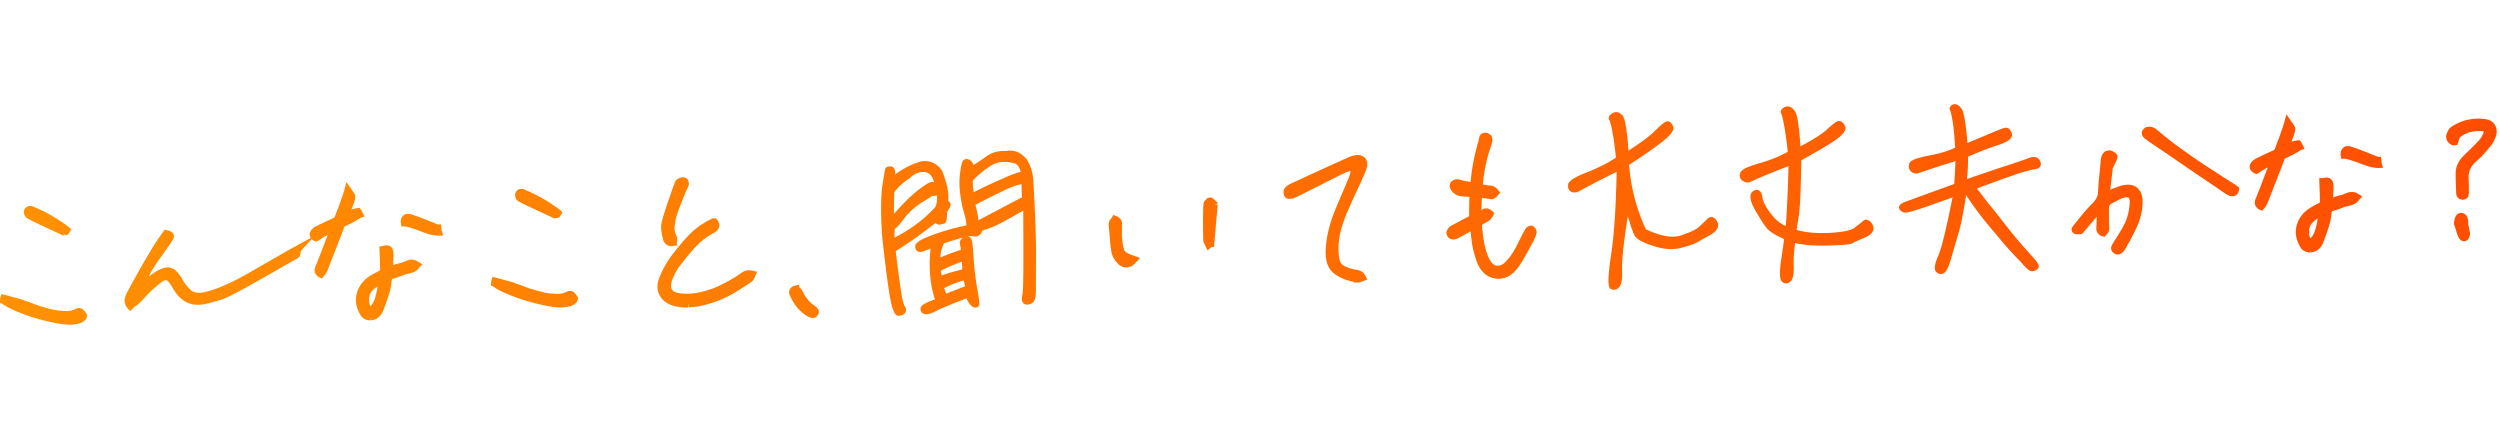 <svg width="408" height="70" viewBox="0 0 408 70" fill="none" xmlns="http://www.w3.org/2000/svg"><path d="M327.92 26.898c1.43-.48 2.48-.84 3.18-1.1l-.01-.01c.4-.13 1.4-.45 1.86.5.19.41.12.69.02.86-.16.28-.48.44-.96.48-.55.1-1.1.23-1.71.41-.318.092-.756.24-1.324.433l-.346.117-1.23.42c-.597.213-1.15.416-1.651.6l-.519.19a68.23 68.23 0 00-.539.199c-.227.084-.437.162-.631.23-.548.196-1.019.382-1.395.53l-.025.01c1.06 1.39 2.01 2.63 2.25 2.88l.015.02c.098.128.224.292.405.51.38.47.98 1.22 1.77 2.25 1.06 1.37 2.14 2.68 3.31 4.01 1.01 1.11 1.62 1.8 1.82 2.05.18.21.32.43.45.67.06.11.09.26.06.41-.06.27-.3.44-.48.55-.57.28-.94.1-1.11-.03-.23-.15-.5-.4-.83-.77l-.16-.18c-.26-.3-.56-.64-.94-.99-.49-.51-.87-.92-1.21-1.3-.35-.39-1.12-1.25-2.23-2.61-1.18-1.36-2.09-2.48-2.71-3.31-.61-.79-1.36-1.85-2.18-3.08-.5 3.2-.93 5.28-1.38 6.69-.48 1.6-.85 2.87-1.12 3.81-.32 1.08-.57 1.67-.86 1.98a.99.99 0 01-.77.39c-.2 0-.42-.07-.62-.22-.52-.35-.47-1.23.19-2.74.53-1.16 1.28-4.2 2.34-9.54-2.84 1.02-4.56 1.63-5.26 1.85l-.51.16-.236.075c-.388.123-.676.214-.894.256-.35.12-.64.15-.87.12-.27.01-.56-.13-.82-.44a.548.548 0 01-.13-.51c.07-.3.36-.54.92-.76 3.25-1.19 5.62-2.05 7.11-2.59l.97-.35c.08-1.16.16-2.4.2-3.73-2.34.72-4.3 1.36-6.14 2-.44.07-.78-.03-1.09-.28-.34-.31-.44-.7-.34-1.22.1-.48.67-.9 3.14-1.39 1.78-.32 3.21-.75 4.38-1.31-.13-2.13-.27-3.55-.44-4.46-.24-1.3-.34-1.55-.37-1.6a.563.563 0 01-.08-.43c.06-.25.26-.4.46-.52.69-.33 1.25.36 1.43.59l.004.006c.164.225.639.877.996 5.654a289.635 289.635 0 012.39-1c.85-.35 1.51-.63 1.98-.83 1.26-.53 1.65-.63 1.83-.66.27-.03.73.03 1.04.92.26.93-.96 1.48-2.2 1.9-1.52.48-3.27 1.19-4.95 1.9.03 1.22-.03 2.43-.17 3.67.86-.31 1.8-.64 2.84-.99l.22-.08.509-.172c1.068-.36 2.187-.736 3.351-1.098z" fill="url(#paint0_linear_9934_12077)"/><path d="M304.69 35.858c-.18-.02-.44 0-.69.25-.19.17-.43.36-.72.58l-.156.122c-.15.118-.312.245-.474.378-.54.41-1.89.69-4.02.82-2.12.11-3.95-.06-5.43-.49l.07-.43.063-.39c.085-.516.177-1.078.257-1.69.18-1.14.31-4.2.38-8.85 1.85-1.02 3.62-2.02 5.1-2.98 1.7-1.12 2.33-1.92 2.05-2.56-.27-.64-.64-.92-1.09-.86-.15.02-.49.08-1.89 1.39-.77.72-2.22 1.64-4.31 2.73-.29-4.51-.68-5.5-.98-5.84-.65-.86-1.3-.71-1.63-.54-.33.18-.51.36-.57.59-.05.16-.03.32.05.47.06.11.22.58.41 1.63.22 1.04.45 2.63.65 4.59-1.26.72-2.75 1.32-4.53 1.84-2.51.72-3.11 1.18-3.24 1.66-.2.73.19 1.09.43 1.25.34.21.69.29 1.04.23l.1-.03c1.79-.82 3.76-1.63 6.32-2.61-.08 3.62-.23 6.9-.44 9.76-.84-.35-1.62-.97-2.33-1.86-.88-1.12-1.36-2.02-1.47-2.76-.09-.66-.3-1.05-.64-1.21-.18-.08-.48-.13-.88.14-.93.65-.23 2.14.38 3.21.88 1.51 1.49 2.48 1.99 3.01.5.5 1.43 1.06 2.68 1.61-.1.79-.28 2.04-.5 3.46-.37 2.71-.11 3.31.24 3.57.19.13.39.2.59.2.31 0 .61-.16.85-.48.36-.54.41-1.49.39-2.19a21.468 21.468 0 01.165-3.482c.017-.149.033-.28.045-.398v-.05c1.43.36 3.18.49 5.32.42 3.33-.07 3.87-.25 4.1-.4.29-.17.75-.38 1.48-.69.86-.34 1.33-.62 1.62-.97.37-.44.37-1.01 0-1.55-.28-.43-.58-.54-.78-.57v-.03z" fill="url(#paint1_linear_9934_12077)"/><path d="M278.59 35.768c.26-.3.53-.35.72-.34l.03-.01c.209.01.51.12.78.54.47.68.269 1.21.019 1.54-.28.37-.789.75-1.56 1.15-.605.312-1.085.597-1.406.788l-.053.032c-.42.28-1.3.59-2.65.94-1.39.39-2.92.31-4.66-.27-1.74-.55-2.74-1.12-3.06-1.74-.3-.62-.57-1.34-.76-2.09-.101-.35-.22-.68-.34-.99-.37 2.38-.62 4.19-.75 5.5-.15 1.4-.21 2.68-.171 3.71.03 1-.09 1.74-.38 2.2-.259.37-.59.56-.94.56-.16 0-.319-.03-.49-.11-.419-.25-.689-.84.021-5.69.48-3.07.77-7.47.9-13.45-2.04 1-4.1 2.06-6.13 3.17-.4.23-.84.27-1.25.11l-.03-.02c-.3-.15-.63-.49-.5-1.23.05-.25.17-.83 3.209-2.01 1.91-.77 3.381-1.52 4.581-2.34-.2-1.96-.431-3.54-.651-4.58-.24-1.26-.4-1.5-.4-1.5a.526.526 0 01-.13-.42c.03-.24.211-.47.57-.73.34-.2.981-.41 1.671.34.3.34.66 1.31.99 5.75 2.029-1.3 3.46-2.37 4.26-3.17.9-.9 1.529-1.43 1.879-1.56.241-.1.721-.14 1.121.71.29.66-.31 1.47-2.04 2.81-1.39 1.05-3.07 2.21-5.12 3.53.27 3.63 1.19 7.17 2.739 10.53 2.421 1.12 4.341 1.46 5.701 1 1.56-.53 2.48-.96 2.97-1.41.21-.2.409-.39.599-.56.28-.26.521-.49.711-.69z" fill="url(#paint2_linear_9934_12077)"/><path d="M376.099 24.276l.011.022.01-.03-.021.008z" fill="url(#paint3_linear_9934_12077)"/><path d="M375.56 23.218l.539 1.058-.639.232c-.45.29-.91.56-1.38.8-.41.21-.81.41-1.21.59-.37.972-.747 1.945-1.132 2.937l-.188.483-.066.17-.007.018-.002.005-.001.002c-.457 1.17-.931 2.385-1.414 3.645l-.05.1a.983.983 0 01-.042.072c-.02.033-.041.067-.058.108-.03.04-.08.13-.08.13v.03l-.65.81-.68-.32c-.39-.37-.57-.75-.51-1.14.02-.19.07-.37.14-.54v-.03l.11-.23c.36-.89.71-1.79 1.05-2.69.175-.455.345-.906.514-1.353l.306-.807c-.012.012-.028.02-.045.03l-.035.02c-.48.26-.95.55-1.4.86l-.38.21-.28-.13a1.21 1.21 0 01-.52-.34c-.13-.14-.22-.3-.27-.47a.92.92 0 01.05-.67c.05-.11.12-.23.2-.35.17-.19.3-.3.45-.4.12-.08.27-.17.45-.25.54-.27 1.08-.53 1.6-.78.204-.093.404-.186.6-.277.226-.105.446-.207.66-.303l.21-.53c.09-.28.2-.59.33-.89.11-.27.22-.54.31-.81.052-.144.1-.283.147-.418v-.002l.073-.21c.06-.2.14-.41.23-.63l.13-.45c.04-.14.09-.28.15-.42l.36-1.43.97 1.38.035.044.001.001c.055.07.101.129.134.195l.15.24c.1.15.16.34.16.53-.02.31-.07.54-.14.77-.06.21-.14.41-.23.61-.06.21-.15.46-.25.71.08-.03.17-.06.27-.08l.68-.16.38-.02.27.34z" fill="url(#paint4_linear_9934_12077)"/><path d="M364.73 30.108l.11.08.01.01c.11.05.21.13.32.22l.28.22-.08.52c-.04.25-.17.47-.37.63-.18.15-.41.24-.67.24h-.04c-.07 0-.14-.01-.21-.02h-.09l-.1-.04c-.14-.05-.27-.11-.38-.17a5.695 5.695 0 01-.179-.102l-.001-.001-.002-.001-.078-.046c-1.21-.83-2.37-1.62-3.49-2.37-1.12-.76-2.21-1.5-3.27-2.23l-3.11-2.13c-1.01-.67-2.01-1.35-2.98-2.03l-.35-.26a1.51 1.51 0 01-.4-.45l-.07-.13v-.14c-.05-.12-.04-.3.01-.48.09-.2.18-.32.31-.44.13-.13.26-.21.4-.26l.28-.04h.37c.18.02.34.06.49.13.04.01.17.07.28.15h.03l.25.21c.85.71 1.75 1.43 2.67 2.15.93.68 1.92 1.4 2.95 2.12 1.04.73 2.14 1.47 3.25 2.18 1.12.73 2.31 1.5 3.56 2.29.06.02.18.1.3.19z" fill="url(#paint5_linear_9934_12077)"/><path d="M250.079 36.838l.21.17-.01-.04c.12.08.25.22.35.39.15.26.19.5.12.73-.06.22-.14.47-.24.71-.09.24-.21.48-.34.72l-.029.049c-.078.13-.148.246-.211.371l-.24.46-.002.004c-.269.489-.538.978-.828 1.486-.29.52-.6 1.02-.91 1.49-.46.66-.95 1.17-1.46 1.52-.54.37-1.13.57-1.76.59h-.38c-.129-.01-.26-.02-.38-.04-.79-.15-1.44-.5-1.95-1.04-.49-.51-.88-1.25-1.17-2.18-.13-.39-.25-.8-.36-1.22-.12-.45-.21-.91-.27-1.38-.07-.48-.12-.95-.17-1.43a2.512 2.512 0 00-.009-.12l-.011-.11c-.007-.077-.015-.155-.02-.23l-.61.35c-.47.27-.91.51-1.32.72-.09.06-.24.14-.39.19-.17.05-.34.09-.5.09-.18-.01-.38-.04-.55-.13a.992.992 0 01-.43-.43.866.866 0 01-.14-.49c-.01-.2.05-.4.16-.58.07-.14.17-.27.3-.39.12-.11.24-.2.37-.27l.29-.153.241-.127c.32-.169.646-.34.979-.52.42-.23.87-.47 1.37-.72-.02-.07-.02-.15-.02-.24 0-.7.01-1.32.02-1.88 0-.35.02-.69.04-1.03l-.025-.001c-.222-.01-.453-.02-.675-.039-.34-.02-.67-.06-.99-.12-.28-.06-.55-.19-.8-.4-.22-.18-.4-.38-.53-.59-.09-.1-.17-.29-.2-.48s0-.4.09-.6c.1-.21.26-.38.48-.49.17-.08.37-.13.58-.14h.1c.11-.01.24.01.37.04l.24.07c.085.023.152.046.206.065h.001l.043.015.1.02c.32.05.63.11.94.18l.117.023c.045.008.089.016.133.027.1-1.1.25-2.16.43-3.15.22-1.19.5-2.34.83-3.42.03-.13.05-.21.07-.29.02-.2.06-.39.12-.56.13-.37.46-.61.88-.62.19-.01.31.02.39.05a1.205 1.205 0 01.71.53c.14.31.17.62.09.94-.05.2-.109.39-.169.58l-.021.08c-.38 1.07-.67 2.15-.89 3.25-.19.95-.34 1.95-.44 3l.87.16.06.01h.14l.081.012a.966.966 0 00.159.018c.18.02.34.06.49.13l.06.036c.115.068.192.114.26.174.1.07.2.17.3.3l.42.53-.33.36v.04l-.22.19-.106.09c-.07.06-.129.11-.184.15a.89.89 0 01-.51.21h-.13l-.92-.12h-.001a13.54 13.54 0 00-.589-.08c-.03.43-.05.84-.06 1.23-.02.25-.02.49-.02.72.07-.04.15-.08.24-.12.19-.08.36-.13.52-.13.3-.02.48.09.59.17l.014.007.018.008a.434.434 0 00.045.02l.033.015h.08l.54.51-.16.5-.22.28c-.06.09-.12.17-.17.23-.1.13-.23.24-.39.33l-1.05.62c.04.59.1 1.17.17 1.72.09.66.2 1.31.35 1.93.1.43.22.83.36 1.2.14.36.3.7.49 1.01.17.28.35.49.58.63.21.13.43.2.67.18.14-.01.3-.04.47-.11.19-.07.36-.17.53-.3.21-.2.45-.46.69-.74.24-.29.48-.62.71-.97.21-.33.41-.67.59-1.03.19-.36.37-.73.55-1.1a14.069 14.069 0 01.24-.48c.048-.102.1-.2.151-.297l.001-.002c.034-.064.067-.128.098-.191l.013-.02.027-.048.04-.072.23-.42.054-.088.002-.002.001-.003c.057-.094.111-.181.163-.257.16-.18.29-.26.44-.32.13-.05.24-.08.35-.08h.25z" fill="url(#paint6_linear_9934_12077)"/><path d="M219.69 35.038c.26-.61.52-1.21.78-1.8.27-.6.54-1.19.82-1.78.065-.138.129-.278.194-.42l.236-.51c.073-.15.145-.305.219-.462l.001-.001c.078-.167.158-.337.24-.507.03-.05.08-.18.11-.32.15-.29.28-.59.41-.89.12-.29.24-.59.35-.93.08-.28.1-.55.08-.8-.03-.28-.12-.52-.3-.78a1.43 1.43 0 00-.6-.41c-.23-.09-.48-.13-.75-.12h-.15c-.1 0-.2.03-.29.06-.18.03-.36.08-.54.14-.18.06-.36.13-.56.22l-.92.42c-1.36.61-2.72 1.22-4.08 1.85h-.001c-1.36.63-2.719 1.26-4.079 1.88l-.16.07c-.35.17-.62.34-.83.52-.19.17-.49.54-.37 1.23l.03.1c.04.11.1.23.18.33.12.16.33.36.8.33.14 0 .31-.04.54-.1.22-.06.5-.18.86-.36l1.52-.76.483-.245c.324-.165.646-.328.967-.495l.18-.07c.61-.32 1.25-.65 1.92-.98.68-.34 1.36-.68 2.06-1.04.08-.02.16-.05.27-.11.15-.09.35-.18.59-.26.19-.06.36-.1.52-.12 0 .025-.008.055-.016.085a.966.966 0 00-.014.055c-.08.4-.17.71-.25.91v.001c-.2.46-.4.92-.58 1.369l-.262.616-.002.004-.003.007-.002.005c-.102.24-.205.484-.311.728l-.83 1.96c-.51 1.18-.91 2.32-1.2 3.39-.29 1.09-.48 2.16-.56 3.17-.19 2.01.2 3.45 1.18 4.29.81.7 1.94 1.19 3.34 1.48v.12h.67c.16 0 .32-.04.46-.1.06-.02.13-.04.28-.08l.84-.31-.43-.78c-.2-.32-.46-.54-.78-.66-.22-.08-.45-.14-.71-.18h-.17l-.12-.04c-1.31-.31-1.83-.67-2.03-.92-.2-.25-.45-.83-.47-2.19-.03-.89.06-1.82.27-2.78.21-.97.55-1.99.99-3.04l-.02.01z" fill="url(#paint7_linear_9934_12077)"/><path d="M108.179 38.878l-.06-.18v.02c-.09-.4-.15-.78-.2-1.17-.05-.45-.03-.87.06-1.26.21-.83.46-1.64.72-2.43.26-.79.53-1.56.81-2.33l.02-.07c.08-.26.17-.51.26-.75l.001-.001c.08-.22.159-.44.239-.669.05-.16.12-.32.21-.47.11-.19.25-.32.4-.4a1.865 1.865 0 01.78-.23h.25l.42.2.1.11c.09.12.15.27.2.44.05.21.05.39 0 .56-.06.17-.1.28-.15.38l-.12.26c-.057.09-.081.14-.098.177l-.012.023c-.02.04-.03.07-.04.11-.11.24-.18.41-.24.58-.049.142-.109.279-.168.414l-.072.166c-.106.265-.215.543-.326.826l-.002.005-.232.589c-.18.48-.35.96-.5 1.45-.16.53-.27 1.1-.33 1.7-.05.53.04 1.04.29 1.57.08.13.15.32.13.58 0 .06-.009.12-.017.18l-.007.042-.004.034-.002.014v.04l-.03.11.03.55-.54.07c-.08.03-.17.05-.25.05h-.18c-.12 0-.23-.02-.34-.05a3.11 3.11 0 01-.24-.09c-.25-.14-.42-.3-.54-.51-.11-.18-.18-.39-.22-.64z" fill="url(#paint8_linear_9934_12077)"/><path d="M59.51 35.358l-.55-1.08-.27-.34-.38.02-.69.16c-.1.02-.19.05-.27.08.1-.25.19-.5.26-.71.09-.2.17-.4.23-.6.07-.23.12-.46.14-.77 0-.19-.06-.37-.16-.54l-.15-.24c-.04-.07-.09-.15-.17-.23l-.97-1.4-.36 1.44c-.06.14-.11.28-.15.41l-.13.45c-.09.23-.17.44-.23.63l-.072.21-.001.002c-.047.135-.095.274-.147.418-.09.27-.2.54-.31.81-.13.3-.24.61-.33.89l-.21.53c-.214.096-.434.198-.66.303-.195.09-.396.184-.6.277-.52.25-1.06.51-1.6.78a4.158 4.158 0 00-.42.222l-.03.018c-.15.1-.28.21-.45.4-.08.12-.15.24-.2.35-.1.22-.12.45-.06.67.03.11.08.21.15.31l-2.6 1.42c-.243.13-.46.253-.656.364l-.134.076-.324.18-.326.18-.002.001-1.058.619c-.34.2-.68.39-1.11.61l-.13.1c-.89.5-1.79 1.02-2.7 1.55-.91.53-1.83 1.04-2.75 1.54-.76.4-1.53.77-2.27 1.09-.74.32-1.48.6-2.21.83-.43.14-.79.24-1.1.3-.29.06-.57.09-.82.1-.6 0-1.06-.13-1.43-.47-.43-.39-.88-.96-1.34-1.69l-.06-.23-.23-.27c-.32-.5-.63-.85-.95-1.09-.38-.28-.79-.4-1.23-.39-.25 0-.52.07-.82.17-.27.1-.55.23-.86.41-.29.17-.58.36-.85.56l-.48.35c.033-.079.07-.157.105-.233.02-.04.038-.08.055-.117.21-.41.41-.76.61-1.06a35.764 35.764 0 011.42-2.05l.05-.09c.24-.37.49-.73.75-1.08.27-.37.53-.75.79-1.15l.037-.062c.04-.067.091-.154.143-.258l.003-.006c.063-.114.235-.43.097-.754-.09-.25-.3-.44-.64-.57-.2-.07-.35-.12-.45-.14l-.37-.08-.23.3c-.11.15-.22.3-.33.46a5.23 5.23 0 01-.245.353l-.035.047c-.23.33-.46.679-.689 1.028v.002c-.24.36-.47.73-.67 1.08-.71 1.19-1.39 2.35-2.03 3.49-.64 1.13-1.25 2.25-1.81 3.29l-.1.16c-.13.28-.25.59-.35.92-.15.48-.04 1.02.33 1.59l.52.56.66-.66c.1-.07.2-.14.3-.2.17-.11.33-.24.44-.36.189-.18.38-.36.56-.55.18-.18.35-.36.52-.55.174-.189.363-.382.557-.58l.282-.29c.27-.27.58-.55.92-.83.41-.36.76-.63 1.04-.81.28-.18.44-.21.59-.21h.03c.13.04.26.14.39.3.23.27.49.67.8 1.22.5.84 1.1 1.47 1.77 1.89.69.43 1.47.63 2.32.6.161 0 .304-.018.455-.037l.025-.003c.15-.02.3-.04.48-.07.65-.13 1.35-.31 2.08-.52.74-.21 1.46-.5 2.17-.84 1.31-.69 2.62-1.4 3.91-2.13 1.039-.58 2.058-1.16 3.105-1.755l.765-.435.006-.004c.458-.269.916-.537 1.374-.796.46-.26.92-.52 1.38-.77l.12-.07c.067-.033.124-.067.182-.1l.037-.021.027-.016.024-.013c.18-.11.3-.24.4-.48l.007-.027.009-.033c.018-.069.039-.149.054-.24.02-.11.04-.25.06-.42l1.77-1.94c.13.13.28.23.49.31l.27.12.38-.21c.43-.3.91-.59 1.4-.86a.354.354 0 00.06-.029l.009-.005.006-.004.005-.002-.218.575-.005.013c-.196.518-.394 1.04-.597 1.562-.34.9-.69 1.8-1.05 2.69l-.11.23v.04c-.07.17-.12.35-.15.54-.06.39.12.77.51 1.14l.67.33.66-.81v-.03s.05-.09.08-.13a.95.95 0 01.1-.17l.05-.1c.484-1.263.96-2.481 1.417-3.654l.073-.186c.45-1.15.89-2.29 1.32-3.42.4-.18.8-.38 1.21-.59.47-.24.93-.51 1.38-.8l.66-.24.03.03z" fill="url(#paint9_linear_9934_12077)"/><path d="M4.09 35.248c-.03-.06-.06-.12-.08-.18l-.02.01a.455.455 0 01-.05-.2.942.942 0 01.1-.77c.11-.17.25-.3.42-.38l.08-.08.37-.04.19.02h.09l.12.05c1.03.41 2.04.9 3.01 1.45.97.56 1.93 1.19 2.85 1.88l.12.1.36.33-.49.79-.19.07h-.01l-.05.06-.38.05-.1-.47c0-.01-.02-.02-.02-.02l.02.5h-.25l-.15-.11c-.79-.38-1.66-.78-2.6-1.21-.98-.45-1.95-.92-2.88-1.4a.853.853 0 01-.25-.17 1.08 1.08 0 01-.21-.28z" fill="url(#paint10_linear_9934_12077)"/><path d="M13.9 50.928l.07.09h.01c.07.09.13.19.13.19l.14.26-.09.24c-.01.1-.04.18-.07.25-.1.22-.28.39-.6.6-.31.19-.76.32-1.45.39l-.075.013a1.546 1.546 0 01-.295.037h-.22c-.7 0-1.55-.1-2.54-.31-1.07-.21-2.17-.48-3.26-.81a27.95 27.95 0 01-3.12-1.14c-.96-.4-1.67-.79-2.18-1.18l-.35-.15v-.47l.07-.39.17-.56 1.44.37c.33.1.62.18.92.25.33.08.65.18.95.28l.233.08c.155.053.31.106.457.16l.72.25c.227.094.41.163.58.227h.002l.138.053.65.24c1.03.31 1.86.53 2.44.65.56.12 1.04.18 1.43.18l.18.03h.66c.25-.01.48-.04.69-.1.21-.07.45-.16.69-.28l.19-.06c.09-.03.18-.04.26-.04.16-.01.31.03.47.1.14.06.28.18.39.33.07.07.13.16.17.22z" fill="url(#paint11_linear_9934_12077)"/><path fill-rule="evenodd" clip-rule="evenodd" d="M67.15 42.378c.16-.01.32.01.5.05l.01.02c.21.04.41.13.59.26l.68.42-.5.53c-.28.39-.62.65-1 .79-.3.1-.59.18-.87.24l-.36.08c-.08.02-.15.04-.22.07-.27.13-.55.24-.84.33-.26.09-.53.18-.8.27l-.12.03c-.09.04-.17.07-.26.1v.01l-.05.37c-.03.29-.07.57-.12.84-.05.27-.1.53-.16.78-.17.55-.33 1.06-.51 1.58s-.38 1.06-.6 1.61c-.22.46-.48.81-.8 1.07-.36.28-.78.43-1.25.45l-.09-.6.03.6h-.09c-.82-.05-1.23-.45-1.44-.78-.21-.34-.39-.7-.52-1.05-.33-.91-.36-1.83-.09-2.73.27-.89.81-1.68 1.61-2.34.3-.23.62-.43.95-.62.32-.18.62-.34.9-.48.23-.11.27-.18.27-.18.02-.04.04-.13.04-.29l-.13-3.56.59-.12c.06-.01.14-.03.22-.05.1-.03.2-.04.3-.04.13-.01.25.01.38.05.09.03.17.06.24.09.18.11.36.26.46.54.06.16.1.35.1.59.03.11.03.3.03.48-.01.16-.02.31-.04.45.02.04.01.15 0 .24v.12c-.02.2-.02.3-.02.42v.25c.17-.05.38-.12.59-.19.28-.09.55-.16.83-.22.024 0 .073-.02.132-.042l.017-.006.031-.012c.07-.03.13-.06.19-.09l.1-.04.048-.017.055-.02.102-.038.205-.075c.21-.09.44-.14.68-.14zm-5.91 6.18c.16-.59.3-1.21.41-1.84l-.01.02c-.32.18-.58.38-.79.59-.36.37-.56.78-.61 1.25-.02.36 0 .73.07 1.07.02.1.08.21.17.31.37-.43.62-.89.76-1.4z" fill="url(#paint12_linear_9934_12077)"/><path d="M72.06 37.458l-.09-.84-.48.03c-.11-.04-.21-.08-.31-.12a17.363 17.363 0 01-.18-.079l-.21-.091-.16-.06h-.01l-.273-.11c-.464-.185-.94-.376-1.417-.56-.62-.24-1.23-.46-1.85-.66a1.156 1.156 0 00-.225-.048l-.015-.002c-.09-.02-.18-.02-.27-.02-.1 0-.2.01-.29.03-.17.03-.32.11-.44.22-.12.1-.22.23-.31.4-.1.2-.14.44-.12.82l.11.6.54-.02c.37.07.73.16 1.08.27.39.12.79.26 1.19.41.47.18.94.35 1.41.51.51.17 1.05.28 1.69.33l.9-.03-.24-.81a.453.453 0 00-.017-.109c-.004-.02-.01-.04-.013-.061z" fill="url(#paint13_linear_9934_12077)"/><path d="M94.04 48.128l.07.09-.02-.02c.07.09.12.18.12.18l.16.28-.1.25c-.01.08-.04.16-.08.25-.09.2-.27.38-.59.59-.29.19-.75.31-1.44.39l-.026.005c-.145.027-.24.045-.344.045h-.23c-.69 0-1.52-.1-2.52-.31-1.07-.21-2.17-.48-3.26-.81-1.1-.33-2.14-.72-3.12-1.14-.96-.4-1.67-.79-2.18-1.18l-.35-.15v-.47l.08-.39.17-.55 1.44.37c.32.1.61.18.91.25.34.08.66.18.96.28l.231.08c.156.053.312.107.459.16l.72.25c.227.094.41.163.58.227l.011.004.129.049.65.24c1.03.31 1.86.53 2.44.65.56.12 1.04.18 1.43.18l.18.03h.66c.25-.01.48-.04.69-.1.22-.07.45-.16.69-.28l.19-.06c.09-.03.18-.04.26-.04.15-.02.32.03.47.1.14.07.28.18.39.33.07.07.13.16.17.22z" fill="url(#paint14_linear_9934_12077)"/><path d="M84.15 32.268a1.238 1.238 0 00.3.47c.08.08.18.14.25.17.93.48 1.9.95 2.88 1.4.94.43 1.82.84 2.61 1.21l.15.11h.24l-.02-.5.03.49.47-.04.06-.07.19-.07.49-.79-.36-.33-.12-.1c-.92-.69-1.88-1.32-2.85-1.88a24.48 24.48 0 00-3.01-1.45l-.12-.05h-.06c-.08-.02-.17-.02-.32-.02l-.27.04-.07.08c-.17.08-.31.21-.42.38-.14.23-.18.5-.1.77 0 .07.022.124.041.17l.008.02v-.01z" fill="url(#paint15_linear_9934_12077)"/><path d="M122.85 44.168l-.25-.04h-.08c-.09-.01-.2-.02-.3-.02-.38.01-.74.12-1.05.31-.24.15-.47.3-.68.46l-.4.28c-.75.46-1.65.95-2.65 1.44-.98.48-2.05.84-3.2 1.09a10.73 10.73 0 01-1.88.25l-.138.001-.063.001c-.138.002-.279.005-.419-.002a4.4 4.4 0 01-.59-.05c-.41-.04-.75-.13-1.02-.26-.23-.11-.39-.24-.49-.41-.1-.17-.14-.38-.13-.64.02-.31.1-.67.25-1.05.19-.44.38-.84.58-1.2.18-.34.39-.65.63-.95a37.29 37.29 0 012.45-2.99c.85-.93 1.87-1.73 3.03-2.36.15-.08.3-.18.44-.29.21-.17.36-.38.41-.55.1-.21.12-.43.06-.68-.04-.16-.1-.32-.24-.57l-.28-.31-.62.02-.31.2c-.14.04-.26.11-.3.14a12.32 12.32 0 00-3.36 2.56c-.92.99-1.78 2.01-2.55 3.04-.45.6-.86 1.23-1.22 1.88-.37.67-.68 1.34-.92 2.01-.19.48-.27.96-.26 1.42.02.48.14.92.35 1.28.21.43.52.8.95 1.1.4.29.88.51 1.44.67a8.343 8.343 0 001.99.24h.28l-.02-.6.14.59c.08 0 .17-.02.25-.04.99-.06 1.95-.23 2.81-.5.92-.25 1.81-.58 2.65-.96.83-.38 1.64-.82 2.39-1.31.74-.46 1.45-.92 2.13-1.38l.1-.08c.08-.08.15-.18.22-.32.016-.034.036-.064.057-.096.017-.026.035-.053.053-.084l.12-.2v-.06l.37-.8-.73-.16v-.02z" fill="url(#paint16_linear_9934_12077)"/><path d="M132 49.088c.29.32.6.6.93.81h-.02c.27.17.46.34.58.52.2.29.2.66-.01.99-.14.21-.28.33-.43.4-.13.06-.26.09-.38.09h-.04c-.15 0-.32-.03-.48-.1l.23-.55-.24.55c-.1-.04-.2-.08-.29-.12-.65-.38-1.2-.85-1.68-1.41-.47-.55-.9-1.24-1.27-2.05-.08-.19-.13-.35-.13-.5 0-.19.05-.38.15-.55.08-.13.19-.25.32-.34.12-.09.27-.16.46-.2l.71-.17.02.41c.01.01.02.01.02.01.1.07.18.15.25.24.09.1.17.21.24.33l.14.26c.04.08.08.16.1.24.24.42.52.8.82 1.14z" fill="url(#paint17_linear_9934_12077)"/><path d="M183.57 40.978c-.08-.12-.3-.56-.43-2-.03-.21-.04-.42-.04-.63v-1.06a.327.327 0 010-.14v-.4c.02-.1.03-.21.02-.31 0-.17-.04-.31-.11-.44s-.16-.25-.28-.38c-.13-.14-.27-.24-.49-.34l-.58-.19-.19.42-.11.11c-.065.073-.12.145-.172.214l-.058.076c-.08.13-.13.27-.16.42-.03.14-.04.28-.03.52.019.11.029.22.038.322l.002.028c0 .137.02.274.038.401l.012.089c.037.511.082 1.031.127 1.56l.013.15c.05.59.12 1.17.22 1.78.06.29.18.59.34.9.17.32.38.61.61.84.21.26.45.45.71.56.24.11.49.16.76.16h.07c.26 0 .52-.08.78-.21.25-.13.49-.33.68-.56l.72-.77-1.04-.38c-1.06-.34-1.36-.63-1.43-.74h-.02z" fill="url(#paint18_linear_9934_12077)"/><path d="M198.67 33.048l.04.28.02.01-.6.12h.6c-.044.503-.09.996-.135 1.49-.05.529-.099 1.058-.145 1.6l-.29 3.38v.35l-.42.04-.67.54-.61-1.24a1.56 1.56 0 01-.09-.46c-.03-1.18-.03-2.22-.03-3.15 0-.93.01-1.81.05-2.64-.01-.19.09-.44.31-.69.19-.23.34-.35.51-.41l.43-.05.13.06c.09.05.18.1.3.2.11.09.21.19.31.31l.29.26z" fill="url(#paint19_linear_9934_12077)"/><path d="M348.96 30.808c-.22-.24-.5-.41-.82-.53-.3-.1-.63-.14-.98-.13a3.69 3.69 0 00-.563.056l-.027.004c-.21.03-.43.09-.64.17l-.66.24-.54.21-.29.13s-.03.02-.05.03l.42-3.55c.51-1.01.63-1.3.67-1.43.08-.26.1-.35.09-.47v-.14l-.07-.12a.921.921 0 00-.25-.3c-.09-.08-.2-.15-.32-.21a1.3 1.3 0 00-.8-.22c-.18 0-.36.06-.55.16-.22.12-.4.33-.55.66a2.5 2.5 0 00-.16.56c-.04.19-.05.38-.04.47l-.29 2.92c-.06.68-.11 1.35-.13 1.99-.02.37-.1.7-.25.99-.15.3-.4.62-.72.95-.56.55-1.09 1.13-1.58 1.73-.49.59-1 1.23-1.51 1.88-.05.06-.1.12-.17.24-.12.24-.12.5-.04.63.11.29.38.48.72.5h.36l.55-.03 2.42-2.83c-.02.2-.03.4-.03.58v.67c-.01.07-.02.14-.02.21-.02.15-.02.29-.02.44 0 .18.03.33.08.51.06.15.15.29.29.42.066.066.153.132.254.21l.066.05.63.2.29-.31c.055-.055.105-.115.154-.173l.066-.077c.12-.15.2-.32.23-.45.04-.13.05-.27.05-.43v-.3l-.006-.042c-.009-.064-.02-.146-.044-.268.01-.27.01-.55 0-.82v-1.74c0-.21.02-.38.1-.51.07-.13.19-.24.3-.3.12-.05.24-.11.33-.16.07-.04.16-.08.31-.15a9.756 9.756 0 01.825-.45c.085-.043.16-.08.215-.11l.51-.13.024-.006a1.05 1.05 0 01.236-.034c.11 0 .21 0 .28.03.06.02.09.05.1.07.06.07.11.17.13.3.04.17.04.39.02.66-.04.54-.12 1.06-.23 1.54-.11.48-.26.92-.41 1.31-.23.5-.49 1.01-.79 1.5-.29.49-.58.97-.88 1.44l-.05.06c-.07.1-.14.21-.19.3l-.16.28c-.21.32-.3.55-.32.75-.02.2.03.5.34.79.13.12.26.21.39.25.11.04.23.06.35.06h.03c.16 0 .32-.06.48-.15.14-.08.28-.18.4-.32a2.73 2.73 0 00.277-.348l.023-.032c.08-.12.15-.24.24-.41.07-.16.15-.32.25-.48.079-.13.148-.255.215-.375v-.001l.075-.134.235-.45.002-.004c.165-.313.331-.63.493-.946.25-.48.48-.99.69-1.52.19-.5.34-1.04.46-1.58.12-.55.18-1.12.18-1.64.03-.48 0-.92-.13-1.32-.13-.43-.33-.78-.58-1.01l.01-.01z" fill="url(#paint20_linear_9934_12077)"/><path d="M388.66 26.378l-.07-.77h-.02v-.02h-.48c-.087-.024-.167-.054-.251-.085l-.069-.025-.054-.023-.126-.056-.008-.003-.096-.043-.106-.045-.16-.06h-.01l-.276-.11a117.6 117.6 0 00-1.414-.56c-.62-.24-1.23-.46-1.85-.66-.09-.03-.17-.05-.24-.06-.1-.02-.18-.02-.28-.02-.1 0-.2.02-.29.04-.16.03-.31.11-.43.22-.12.1-.23.23-.31.4-.1.19-.14.44-.13.83l.12.59.53-.02c.37.07.73.16 1.08.27.39.12.79.26 1.19.41.47.18.94.35 1.42.51.5.17 1.04.28 1.69.33l.89-.03-.23-.81a.81.81 0 00-.04-.19l.02-.01z" fill="url(#paint21_linear_9934_12077)"/><path fill-rule="evenodd" clip-rule="evenodd" d="M384.26 31.378c-.18-.04-.35-.06-.51-.05-.24 0-.46.05-.69.14l-.2.075-.2.075-.11.05c-.05.03-.11.06-.19.08-.07.03-.14.05-.17.06a9.492 9.492 0 00-1.095.303 12.89 12.89 0 00-.325.107v-.25c0-.12 0-.22.02-.42v-.13c0-.038.002-.078.005-.12.002-.047.005-.097.005-.15.02-.13.03-.27.03-.42 0-.19 0-.38-.03-.48 0-.23-.04-.42-.1-.6a1.02 1.02 0 00-.46-.53c-.06-.03-.14-.06-.24-.09a.998.998 0 00-.39-.05c-.1 0-.21.01-.29.03-.08.02-.17.04-.22.05l-.6.02.12 3.66c0 .2-.03.28-.04.29 0 0-.04.07-.27.18-.28.14-.58.3-.89.48-.33.18-.64.39-.95.62-.8.66-1.34 1.45-1.61 2.34-.27.9-.24 1.82.1 2.73.13.36.31.71.52 1.05.21.33.62.72 1.47.78h.06l-.02-.52.07.51c.47-.02.89-.17 1.25-.45.32-.26.59-.61.8-1.07.22-.55.42-1.09.6-1.61.174-.504.33-.998.494-1.52l.016-.05c.06-.25.11-.51.16-.79l.038-.243c.03-.193.061-.39.082-.587l.05-.36v-.02c.08-.03.17-.06.26-.09l.13-.03c.27-.09.54-.18.8-.27.29-.09.57-.2.83-.32.07-.03.15-.06.22-.07l.36-.08c.28-.06.57-.14.87-.24.38-.14.71-.4 1.01-.8l.49-.54-.68-.41c-.18-.14-.38-.23-.58-.27zm-6 4.29c-.11.63-.25 1.25-.41 1.84-.14.5-.39.97-.76 1.39a.687.687 0 01-.17-.31c-.07-.33-.09-.7-.07-1.07.05-.47.25-.88.61-1.25.21-.21.47-.41.79-.59l.01-.01z" fill="url(#paint22_linear_9934_12077)"/><path d="M406.53 19.748c.28.17.5.39.64.65l.01.01c.15.24.24.54.27.87.02.32-.02.64-.12.95-.1.33-.25.66-.42.96-.18.3-.38.57-.59.8-.36.47-.76.94-1.15 1.35-.38.4-.78.77-1.17 1.1-.39.37-.7.8-.89 1.25-.19.44-.27.95-.23 1.52l.04 1.03v1.05c.01.32-.03.58-.12.78-.07.15-.29.5-.86.52h-.04c-.22 0-.42-.06-.61-.18-.38-.23-.44-.7-.45-1.03l-.07-1.98c-.01-.43-.01-.85-.01-1.27.03-.54.17-1.04.42-1.53.25-.48.62-.95 1.1-1.4l.347-.336c.253-.244.514-.495.773-.754.38-.37.749-.76 1.119-1.15h.001c.14-.15.28-.32.4-.51.13-.2.24-.42.35-.65.04-.1.07-.19.07-.26l-.04-.09-.012-.005a.974.974 0 00-.298-.055h-.65c-.6.03-1.15.13-1.65.32-.46.17-.88.42-1.26.74l-.03.12-.03.087c-.022.063-.041.123-.06.182l-.024.073-.016.048-.25.72h-.28c-.06.02-.13.04-.21.04-.12 0-.21-.01-.3-.03a.623.623 0 01-.29-.13c-.26-.16-.46-.37-.59-.64-.13-.28-.17-.59-.11-.91l.03-.11c.06-.17.15-.36.26-.58.15-.3.35-.52.59-.67.6-.38 1.25-.69 1.92-.91.68-.22 1.38-.34 2.1-.37.26-.02.52-.02.77 0s.5.04.76.08c.32.05.61.15.86.3z" fill="url(#paint23_linear_9934_12077)"/><path d="M402.84 36.718c-.03-.12-.03-.24-.02-.43-.01-.31-.06-.56-.15-.78-.09-.22-.18-.36-.3-.48-.1-.09-.22-.16-.36-.22a.999.999 0 00-.39-.06c-.19 0-.54.08-.82.5-.15.23-.24.59-.3 1.15v.1l.01.1c.03.14.08.27.12.37l.008.024.006.015c.018.052.04.114.056.2l.22.7c.08.25.17.5.3.81.07.12.15.24.25.35.18.2.41.3.67.3h.03l.25-.05c.11-.04.2-.1.3-.19.17-.14.25-.35.31-.52.06-.19.08-.38.08-.55l-.16-.81-.011-.067c-.027-.16-.054-.325-.089-.482l-.01.02z" fill="url(#paint24_linear_9934_12077)"/><path fill-rule="evenodd" clip-rule="evenodd" d="M164.18 24.648c1.25-.25 2.36.17 3.29 1.26h.03c.73 1.12 1.1 2.36 1.15 3.83.31 5.37.45 9.5.43 12.25-.02 2.3-.02 3.95-.02 4.93v.53c-.01.93-.15 1.55-.44 1.86-.19.2-.52.43-1.13.39a.703.703 0 01-.53-.28c-.22-.29-.25-.76-.09-1.43.17-.8.17-6 .12-13.62-2.56 1.49-4.41 2.48-5.25 2.78-.574.206-1.027.348-1.367.454l-.113.036c0 .052-.008.097-.016.147l-.004.023c-.04.19-.17.37-.39.55-.26.17-.46.25-.64.25-.15 0-.35-.02-.57-.09-.04-.01-.19-.01-.69.09a.723.723 0 01.61.49c.18.47.29 2.18.34 3.16.11 1.64.31 3.26.58 4.83.34 1.93.38 2.43.32 2.66-.07.23-.2.34-.3.39-.17.08-.38.08-.63 0-.36-.18-.65-.5-.9-.96-.09-.17-.17-.33-.23-.49-1.98.74-3.69 1.45-4.84 2.01-.58.3-1.23.59-1.76.59-.29 0-.55-.09-.73-.32-.21-.28-.21-.53-.17-.69.07-.31.33-.56.79-.77.44-.24.98-.45 1.55-.65-.8-2.45-1.04-5.23-.71-8.28h-.03l-.225.086c-.516.197-.901.344-1.155.414-.36.1-.59.01-.73-.08-.2-.14-.32-.37-.36-.7-.05-.44.25-1.02 2.83-1.95 1.74-.65 3.6-1.17 5.53-1.56-.022-.13-.038-.287-.057-.466l-.023-.214c-.05-.43-.23-1.14-.51-2-.5-2.28-.66-4.04-.5-5.43.21-1.86.38-2.32.61-2.53.15-.13.56-.4 1.12.06.3.21.47.49.47.75.75-.46 1.48-.96 2.11-1.41.91-.67 1.99-.97 3.23-.9zm-10.53 20.31c1.1-.38 2.19-.7 3.4-.99h-.01c0-.42-.02-.85-.06-1.25-1.14.39-2.28.87-3.4 1.44.01.3.03.57.07.8zm3.86 1.75c-.11-.49-.19-.78-.25-.95-1.23.38-2.28.79-3.18 1.27l.068.18.001.001v.001c.078.205.17.444.261.718l3.1-1.22zm-.7-5.91c0-.2-.04-.46-.11-.76-.16-.52.01-1 .47-1.26-.7.18-1.75.46-3.1.93-.4.8-.59 1.57-.58 2.31 1.04-.46 2.15-.87 3.32-1.22zm7.12-9.75c-.92.43-2.07 1-3.39 1.67l.01.01-1.36.68c.29 1.14.45 1.96.49 2.54 2.3-1.22 4.66-2.47 7.1-3.74l-.08-2.16c-.8.16-1.73.49-2.77 1zm-2.29-3.96c-1.07.68-2.03 1.47-2.85 2.36l-.01-.01c-.04.32-.04.89.14 1.91 1.66-.82 3.11-1.5 4.53-2.12 1.44-.65 2.45-1.03 3.12-1.17-.31-1.35-1.05-1.44-1.3-1.47-1.42-.33-2.62-.16-3.63.5z" fill="url(#paint25_linear_9934_12077)"/><path fill-rule="evenodd" clip-rule="evenodd" d="M147.16 48.168c-.09-.5-.41-2.46-.98-7.18 2.27-1.43 4.46-2.99 6.51-4.63.04.06.09.12.14.16.12.09.32.19.61.12l.2-.04c.28-.06.46-.1.59-.19.17-.12.28-.27.36-1.87l.03-.046c.292-.443.471-.713.5-.984a.722.722 0 00-.37-.72c.14-1.26-.19-2.88-.99-4.88-.8-1.22-1.96-1.78-3.41-1.58-1.53.45-2.96 1.17-4.27 2.15v-.47c-.02-.61-.42-.86-.8-.86-.58.02-.77.25-.82.43-.03.09-.1.51-.46 2.74-.25 1.78-.27 4.48-.05 8.05.42 4.01.84 7.33 1.21 9.61.49 3.09 1 3.55 1.49 3.55h.03c.71-.03 1.01-.34 1.15-.68.08-.37 0-.69-.21-.93l-.005-.01c-.036-.063-.239-.422-.475-1.73l.02-.01zm5.1-18.47c-.28-.05-.7 0-2.49 1.38-1.1.87-2.38 2.13-3.88 3.83 0-.99.01-2.14.06-3.57.74-.93 1.54-1.64 2.44-2.19l.08-.07c.55-.59 1.24-.93 2.04-1.01.75-.07 1.3.26 1.69 1 .09.24.17.47.24.7-.06-.03-.12-.05-.19-.07h.01zm-6.25 7.67c.27-.17.72-.59 1.5-1.65.79-1.03 1.69-1.87 2.75-2.56l.36-.22c1.04-.65 1.33-.84 1.45-.93.03-.01.14-.04.43-.05.16 0 .3-.03.41-.07.06.73-.02 1.35-.24 1.87-1.87 2.05-4.06 3.7-6.69 5.03 0-.5 0-.98.04-1.42h-.01z" fill="url(#paint26_linear_9934_12077)"/><defs><linearGradient id="paint0_linear_9934_12077" x1="0" y1="34.999" x2="407.455" y2="34.999" gradientUnits="userSpaceOnUse"><stop stop-color="#FF9100"/><stop offset="1" stop-color="#FF4D00"/></linearGradient><linearGradient id="paint1_linear_9934_12077" x1="0" y1="34.999" x2="407.455" y2="34.999" gradientUnits="userSpaceOnUse"><stop stop-color="#FF9100"/><stop offset="1" stop-color="#FF4D00"/></linearGradient><linearGradient id="paint2_linear_9934_12077" x1="0" y1="34.999" x2="407.455" y2="34.999" gradientUnits="userSpaceOnUse"><stop stop-color="#FF9100"/><stop offset="1" stop-color="#FF4D00"/></linearGradient><linearGradient id="paint3_linear_9934_12077" x1="0" y1="34.999" x2="407.455" y2="34.999" gradientUnits="userSpaceOnUse"><stop stop-color="#FF9100"/><stop offset="1" stop-color="#FF4D00"/></linearGradient><linearGradient id="paint4_linear_9934_12077" x1="0" y1="34.999" x2="407.455" y2="34.999" gradientUnits="userSpaceOnUse"><stop stop-color="#FF9100"/><stop offset="1" stop-color="#FF4D00"/></linearGradient><linearGradient id="paint5_linear_9934_12077" x1="0" y1="34.999" x2="407.455" y2="34.999" gradientUnits="userSpaceOnUse"><stop stop-color="#FF9100"/><stop offset="1" stop-color="#FF4D00"/></linearGradient><linearGradient id="paint6_linear_9934_12077" x1="0" y1="34.999" x2="407.455" y2="34.999" gradientUnits="userSpaceOnUse"><stop stop-color="#FF9100"/><stop offset="1" stop-color="#FF4D00"/></linearGradient><linearGradient id="paint7_linear_9934_12077" x1="0" y1="34.999" x2="407.455" y2="34.999" gradientUnits="userSpaceOnUse"><stop stop-color="#FF9100"/><stop offset="1" stop-color="#FF4D00"/></linearGradient><linearGradient id="paint8_linear_9934_12077" x1="0" y1="34.999" x2="407.455" y2="34.999" gradientUnits="userSpaceOnUse"><stop stop-color="#FF9100"/><stop offset="1" stop-color="#FF4D00"/></linearGradient><linearGradient id="paint9_linear_9934_12077" x1="0" y1="34.999" x2="407.455" y2="34.999" gradientUnits="userSpaceOnUse"><stop stop-color="#FF9100"/><stop offset="1" stop-color="#FF4D00"/></linearGradient><linearGradient id="paint10_linear_9934_12077" x1="0" y1="34.999" x2="407.455" y2="34.999" gradientUnits="userSpaceOnUse"><stop stop-color="#FF9100"/><stop offset="1" stop-color="#FF4D00"/></linearGradient><linearGradient id="paint11_linear_9934_12077" x1="0" y1="34.999" x2="407.455" y2="34.999" gradientUnits="userSpaceOnUse"><stop stop-color="#FF9100"/><stop offset="1" stop-color="#FF4D00"/></linearGradient><linearGradient id="paint12_linear_9934_12077" x1="0" y1="34.999" x2="407.455" y2="34.999" gradientUnits="userSpaceOnUse"><stop stop-color="#FF9100"/><stop offset="1" stop-color="#FF4D00"/></linearGradient><linearGradient id="paint13_linear_9934_12077" x1="0" y1="34.999" x2="407.455" y2="34.999" gradientUnits="userSpaceOnUse"><stop stop-color="#FF9100"/><stop offset="1" stop-color="#FF4D00"/></linearGradient><linearGradient id="paint14_linear_9934_12077" x1="0" y1="34.999" x2="407.455" y2="34.999" gradientUnits="userSpaceOnUse"><stop stop-color="#FF9100"/><stop offset="1" stop-color="#FF4D00"/></linearGradient><linearGradient id="paint15_linear_9934_12077" x1="0" y1="34.999" x2="407.455" y2="34.999" gradientUnits="userSpaceOnUse"><stop stop-color="#FF9100"/><stop offset="1" stop-color="#FF4D00"/></linearGradient><linearGradient id="paint16_linear_9934_12077" x1="0" y1="34.999" x2="407.455" y2="34.999" gradientUnits="userSpaceOnUse"><stop stop-color="#FF9100"/><stop offset="1" stop-color="#FF4D00"/></linearGradient><linearGradient id="paint17_linear_9934_12077" x1="0" y1="34.999" x2="407.455" y2="34.999" gradientUnits="userSpaceOnUse"><stop stop-color="#FF9100"/><stop offset="1" stop-color="#FF4D00"/></linearGradient><linearGradient id="paint18_linear_9934_12077" x1="0" y1="34.999" x2="407.455" y2="34.999" gradientUnits="userSpaceOnUse"><stop stop-color="#FF9100"/><stop offset="1" stop-color="#FF4D00"/></linearGradient><linearGradient id="paint19_linear_9934_12077" x1="0" y1="34.999" x2="407.455" y2="34.999" gradientUnits="userSpaceOnUse"><stop stop-color="#FF9100"/><stop offset="1" stop-color="#FF4D00"/></linearGradient><linearGradient id="paint20_linear_9934_12077" x1="0" y1="34.999" x2="407.455" y2="34.999" gradientUnits="userSpaceOnUse"><stop stop-color="#FF9100"/><stop offset="1" stop-color="#FF4D00"/></linearGradient><linearGradient id="paint21_linear_9934_12077" x1="0" y1="34.999" x2="407.455" y2="34.999" gradientUnits="userSpaceOnUse"><stop stop-color="#FF9100"/><stop offset="1" stop-color="#FF4D00"/></linearGradient><linearGradient id="paint22_linear_9934_12077" x1="0" y1="34.999" x2="407.455" y2="34.999" gradientUnits="userSpaceOnUse"><stop stop-color="#FF9100"/><stop offset="1" stop-color="#FF4D00"/></linearGradient><linearGradient id="paint23_linear_9934_12077" x1="0" y1="34.999" x2="407.455" y2="34.999" gradientUnits="userSpaceOnUse"><stop stop-color="#FF9100"/><stop offset="1" stop-color="#FF4D00"/></linearGradient><linearGradient id="paint24_linear_9934_12077" x1="0" y1="34.999" x2="407.455" y2="34.999" gradientUnits="userSpaceOnUse"><stop stop-color="#FF9100"/><stop offset="1" stop-color="#FF4D00"/></linearGradient><linearGradient id="paint25_linear_9934_12077" x1="0" y1="34.999" x2="407.455" y2="34.999" gradientUnits="userSpaceOnUse"><stop stop-color="#FF9100"/><stop offset="1" stop-color="#FF4D00"/></linearGradient><linearGradient id="paint26_linear_9934_12077" x1="0" y1="34.999" x2="407.455" y2="34.999" gradientUnits="userSpaceOnUse"><stop stop-color="#FF9100"/><stop offset="1" stop-color="#FF4D00"/></linearGradient></defs></svg>